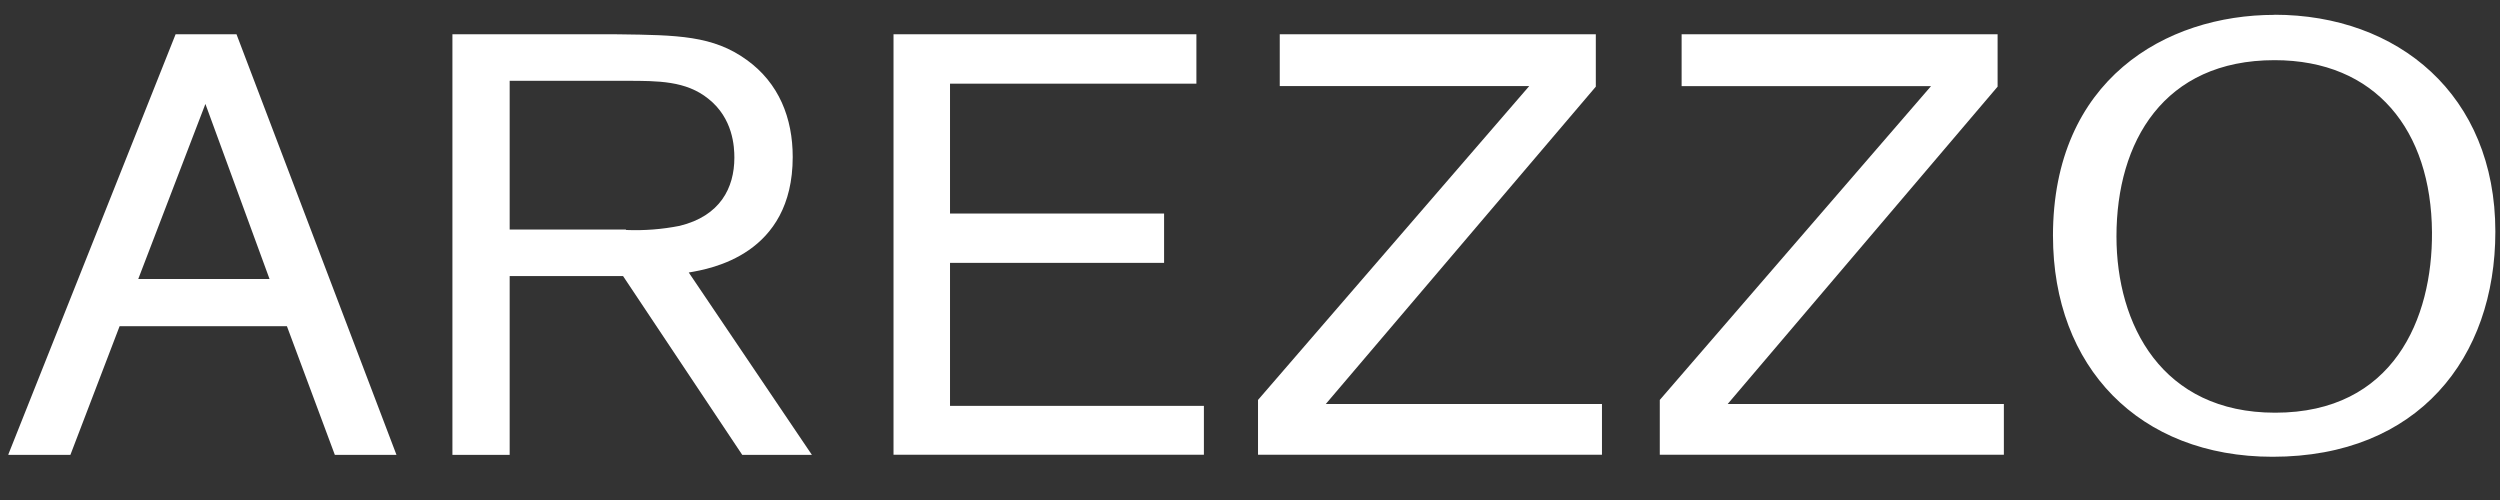 <svg width="150" height="30" viewBox="0 0 150 30" fill="none" xmlns="http://www.w3.org/2000/svg">
<rect x="0" y="0" width="150" height="30" fill="#333333" stroke="none"/>
<g clip-path="url(#clip0_1881_8134)">
<path fill-rule="evenodd" clip-rule="evenodd" d="M123.178 14.149C123.178 4.786 129.937 0.892 136.47 0.892V0.885C143.859 0.885 149.721 5.678 149.721 13.899C149.721 21.474 145.091 27.406 136.356 27.406C128.336 27.406 123.179 22.009 123.179 14.149H123.178ZM126.988 14.185C126.988 19.474 129.703 24.762 136.507 24.762H136.514C143.605 24.762 145.956 19.116 145.919 13.936C145.877 7.824 142.55 3.61 136.47 3.61C129.824 3.61 126.988 8.504 126.988 14.185ZM0.504 27.256L10.536 2.056H14.19L23.789 27.294H20.091L17.215 19.573H7.176L4.223 27.294H0.504V27.256ZM12.324 6.236L8.295 16.74H16.172L12.324 6.236Z" fill="white"/>
<path d="M69.845 15.774H57.001V24.353H72.234V27.283H53.611V2.057H71.784V5.021H57.001V12.811H69.845V15.775V15.774ZM95.749 5.199V2.057H76.785V5.165H91.753L75.481 23.996V27.283H96.118V24.241H79.546L95.749 5.199ZM119.856 2.057V5.199L103.66 24.24H120.232V27.283H99.587V23.996L115.863 5.166H100.897V2.057H119.856Z" fill="white"/>
<path fill-rule="evenodd" clip-rule="evenodd" d="M47.563 9.419C47.563 7.09 46.743 4.987 44.8 3.592C42.783 2.133 40.663 2.105 37.13 2.059L36.923 2.057H27.145V27.294H30.58V16.563H37.383L44.536 27.294H48.715L41.326 16.351L41.338 16.348C42.626 16.129 47.563 15.291 47.563 9.419ZM37.547 13.774H30.58V4.849H37.556C39.497 4.849 41.157 4.847 42.498 5.924C43.988 7.099 44.062 8.814 44.062 9.46C44.062 11.281 43.204 12.959 40.778 13.551C39.724 13.76 38.648 13.843 37.573 13.799L37.547 13.774Z" fill="white"/>
</g>
<defs>
<clipPath id="clip0_1881_8134">
<rect width="149.217" height="28.23" fill="white" transform="translate(0.504 0.885)"/>
</clipPath>
</defs>
</svg>
